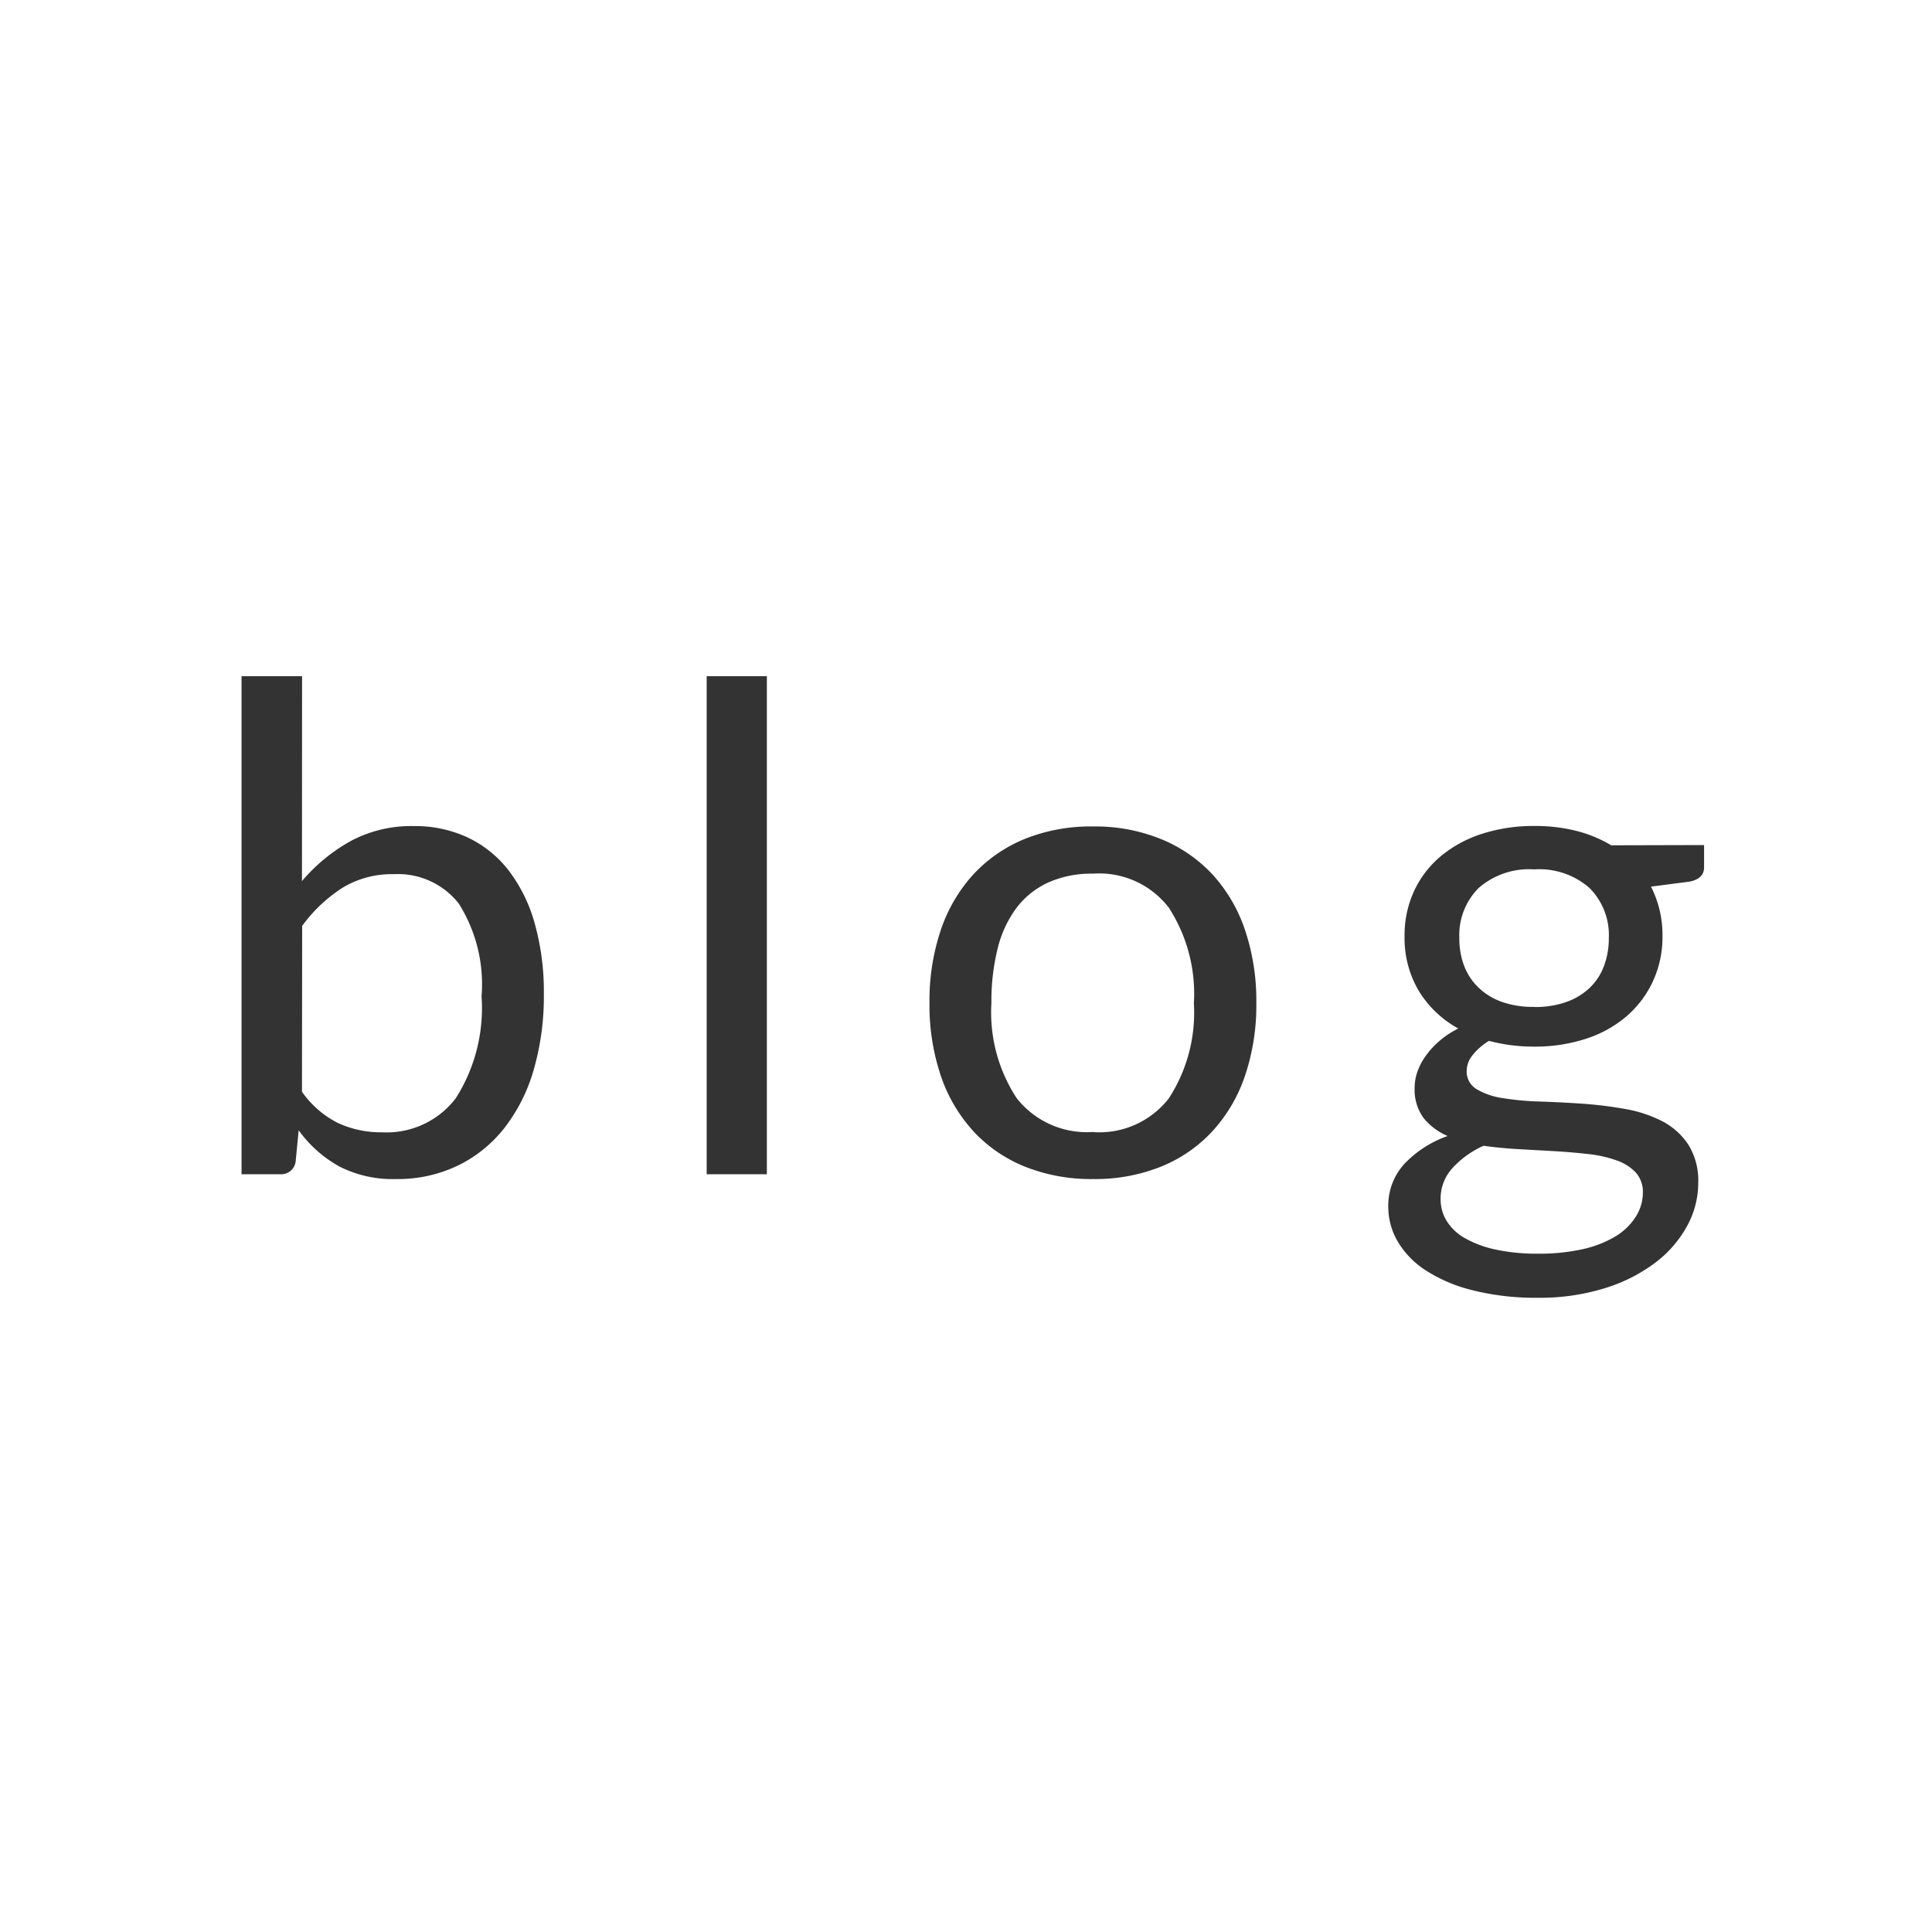 <svg xmlns="http://www.w3.org/2000/svg" width="40" height="40"><path d="M6.252 22.603a2 2 0 0 0 .753.651 2.12 2.12 0 0 0 .9.189 1.8 1.8 0 0 0 1.533-.707 3.48 3.48 0 0 0 .532-2.107 3.135 3.135 0 0 0-.469-1.918 1.6 1.6 0 0 0-1.347-.612 1.971 1.971 0 0 0-1.061.28 3.123 3.123 0 0 0-.837.791Zm0-4.361a3.646 3.646 0 0 1 1.012-.831 2.664 2.664 0 0 1 1.3-.308 2.584 2.584 0 0 1 1.123.238 2.332 2.332 0 0 1 .851.69 3.224 3.224 0 0 1 .536 1.1 5.233 5.233 0 0 1 .186 1.449 5.5 5.5 0 0 1-.21 1.568 3.558 3.558 0 0 1-.608 1.207 2.748 2.748 0 0 1-.963.777 2.868 2.868 0 0 1-1.278.279 2.429 2.429 0 0 1-1.18-.263 2.58 2.58 0 0 1-.837-.746l-.063.644a.3.3 0 0 1-.32.265h-.8V14h1.253ZM15.877 14v10.311h-1.246V14Zm6.755 3.111a3.616 3.616 0 0 1 1.4.259 3 3 0 0 1 1.069.732 3.226 3.226 0 0 1 .675 1.151 4.579 4.579 0 0 1 .235 1.509 4.57 4.57 0 0 1-.235 1.512 3.231 3.231 0 0 1-.675 1.148 2.962 2.962 0 0 1-1.064.732 3.66 3.66 0 0 1-1.405.257 3.706 3.706 0 0 1-1.41-.256 2.956 2.956 0 0 1-1.068-.733 3.231 3.231 0 0 1-.675-1.148 4.57 4.57 0 0 1-.235-1.512 4.579 4.579 0 0 1 .235-1.509 3.226 3.226 0 0 1 .675-1.151 2.993 2.993 0 0 1 1.068-.735 3.662 3.662 0 0 1 1.41-.256Zm0 6.328a1.82 1.82 0 0 0 1.568-.7 3.257 3.257 0 0 0 .518-1.964 3.287 3.287 0 0 0-.517-1.98 1.817 1.817 0 0 0-1.568-.707 2.2 2.2 0 0 0-.928.182 1.723 1.723 0 0 0-.658.525 2.332 2.332 0 0 0-.392.844 4.521 4.521 0 0 0-.129 1.13 3.241 3.241 0 0 0 .521 1.964 1.845 1.845 0 0 0 1.585.703Zm9.135-2.59a1.931 1.931 0 0 0 .665-.105 1.356 1.356 0 0 0 .483-.294 1.2 1.2 0 0 0 .294-.451 1.639 1.639 0 0 0 .1-.578 1.379 1.379 0 0 0-.4-1.036A1.575 1.575 0 0 0 31.765 18a1.586 1.586 0 0 0-1.151.385 1.379 1.379 0 0 0-.4 1.036 1.589 1.589 0 0 0 .1.578 1.24 1.24 0 0 0 .3.451 1.356 1.356 0 0 0 .483.294 1.931 1.931 0 0 0 .67.102Zm2.247 3.847a.6.6 0 0 0-.147-.42.98.98 0 0 0-.4-.252 2.545 2.545 0 0 0-.578-.13q-.329-.038-.7-.06l-.746-.042q-.378-.021-.728-.07a1.952 1.952 0 0 0-.641.459.938.938 0 0 0-.248.648.856.856 0 0 0 .123.445 1.044 1.044 0 0 0 .374.357 2.192 2.192 0 0 0 .634.238 4.064 4.064 0 0 0 .9.087 4.076 4.076 0 0 0 .9-.091 2.267 2.267 0 0 0 .676-.259 1.272 1.272 0 0 0 .424-.4.932.932 0 0 0 .157-.51Zm1.267-7.2v.462q0 .231-.294.294l-.805.105a2.2 2.2 0 0 1 .238 1.022 2.182 2.182 0 0 1-.2.942 2.156 2.156 0 0 1-.55.725 2.439 2.439 0 0 1-.84.462 3.39 3.39 0 0 1-1.064.161 3.587 3.587 0 0 1-.938-.119 1.26 1.26 0 0 0-.343.3.525.525 0 0 0-.119.318.422.422 0 0 0 .206.382 1.478 1.478 0 0 0 .543.186 5.861 5.861 0 0 0 .766.07q.43.014.882.045a8.279 8.279 0 0 1 .882.109 2.667 2.667 0 0 1 .766.252 1.446 1.446 0 0 1 .542.483 1.407 1.407 0 0 1 .207.8 1.853 1.853 0 0 1-.227.882 2.386 2.386 0 0 1-.655.76 3.367 3.367 0 0 1-1.047.532 4.546 4.546 0 0 1-1.4.2 5.333 5.333 0 0 1-1.352-.158 3.187 3.187 0 0 1-.966-.413 1.8 1.8 0 0 1-.578-.6 1.42 1.42 0 0 1-.192-.708 1.278 1.278 0 0 1 .329-.889 2.275 2.275 0 0 1 .9-.581 1.292 1.292 0 0 1-.5-.375.994.994 0 0 1-.183-.634.986.986 0 0 1 .056-.319 1.309 1.309 0 0 1 .172-.329 1.758 1.758 0 0 1 .284-.31 1.843 1.843 0 0 1 .392-.259 2.179 2.179 0 0 1-.819-.78 2.143 2.143 0 0 1-.294-1.131 2.182 2.182 0 0 1 .2-.941 2.082 2.082 0 0 1 .557-.721 2.545 2.545 0 0 1 .851-.459 3.47 3.47 0 0 1 1.082-.161 3.485 3.485 0 0 1 .861.1 2.727 2.727 0 0 1 .728.3Z" fill="#333"/><path fill="none" d="M0 0h40v40H0z"/></svg>